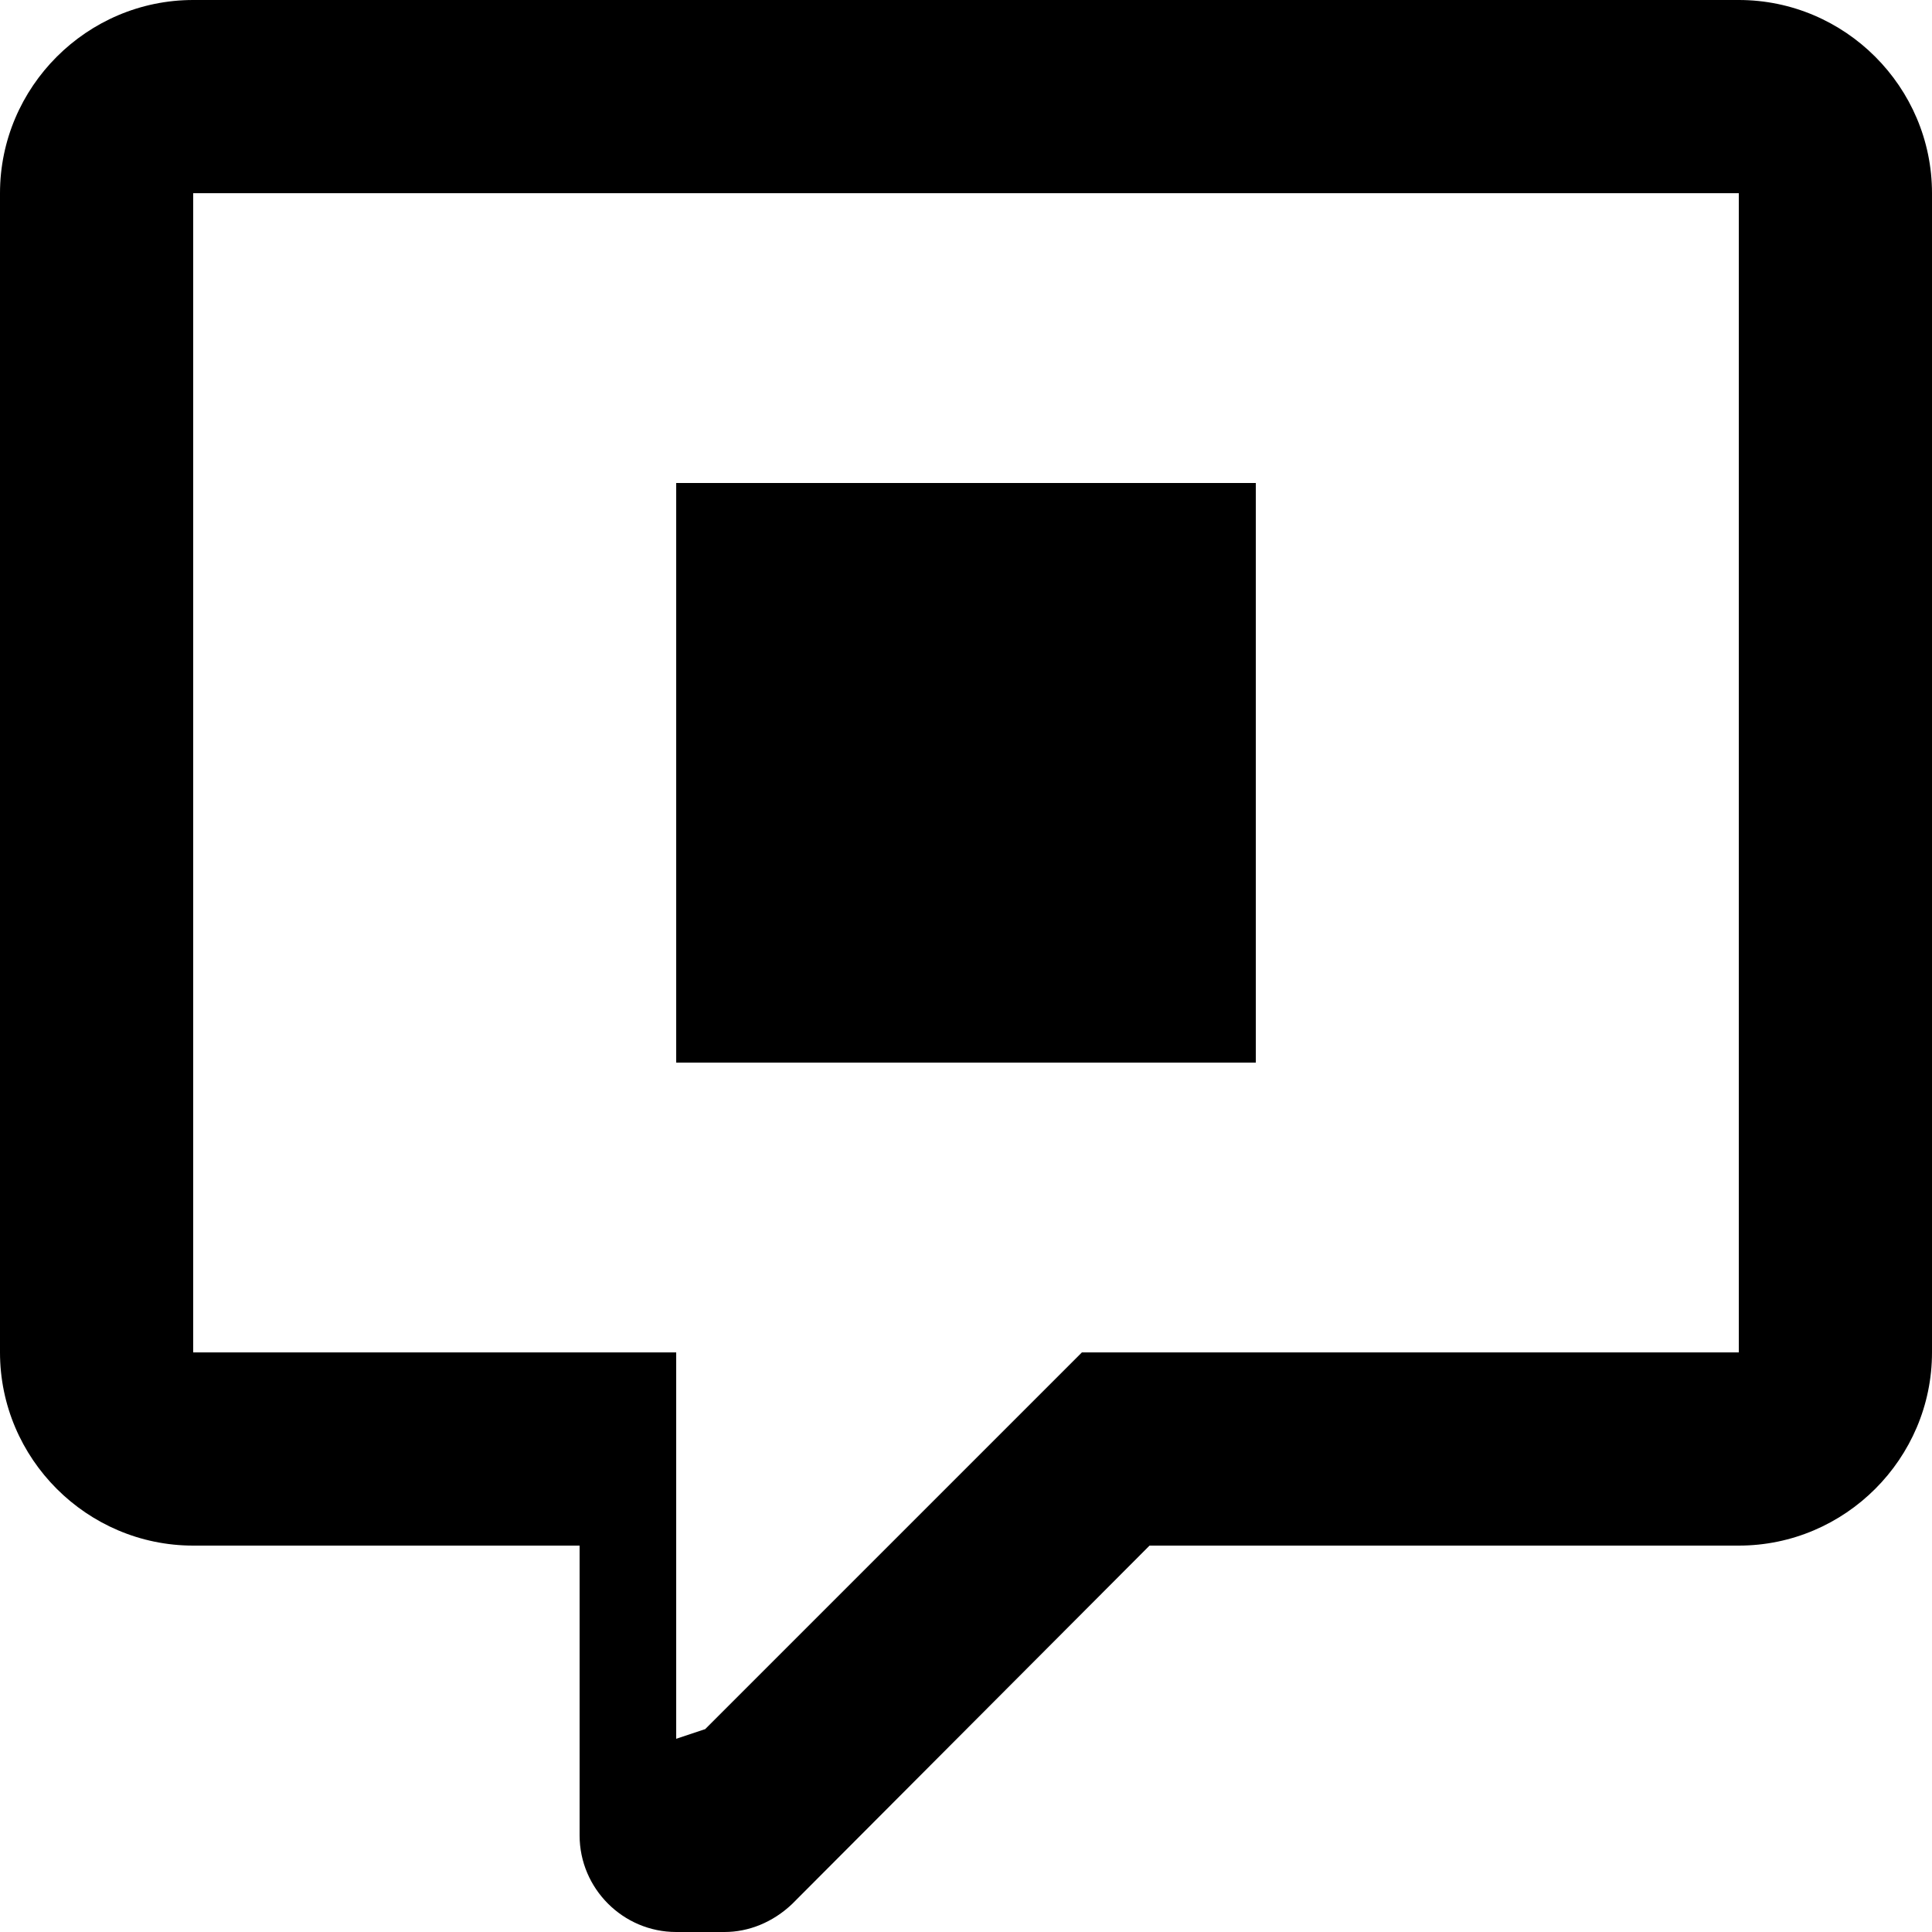 <svg width="24" height="24" viewBox="0 0 24 24" fill="none" xmlns="http://www.w3.org/2000/svg">
<g clip-path="url(#clip0_5_17)">
<path d="M21.6 0H2.4C1.08 0 0 1.08 0 2.4V16.8C0 18.12 1.08 19.2 2.4 19.2H7.2V22.8C7.2 23.46 7.74 24 8.4 24H9C9.3 24 9.6 23.88 9.84 23.652L14.28 19.2H21.6C22.92 19.2 24 18.12 24 16.8V2.4C24 1.08 22.92 0 21.6 0ZM21.6 16.8H13.44L8.76 21.48L8.4 21.6V16.8H2.4V2.4H21.6V16.8ZM8.4 6H15.6V13.2H8.4V6Z" fill="black"/>
</g>
<defs>
<clipPath id="clip0_5_17">
<rect width="24" height="24" fill="white"/>
</clipPath>
</defs>
</svg>
